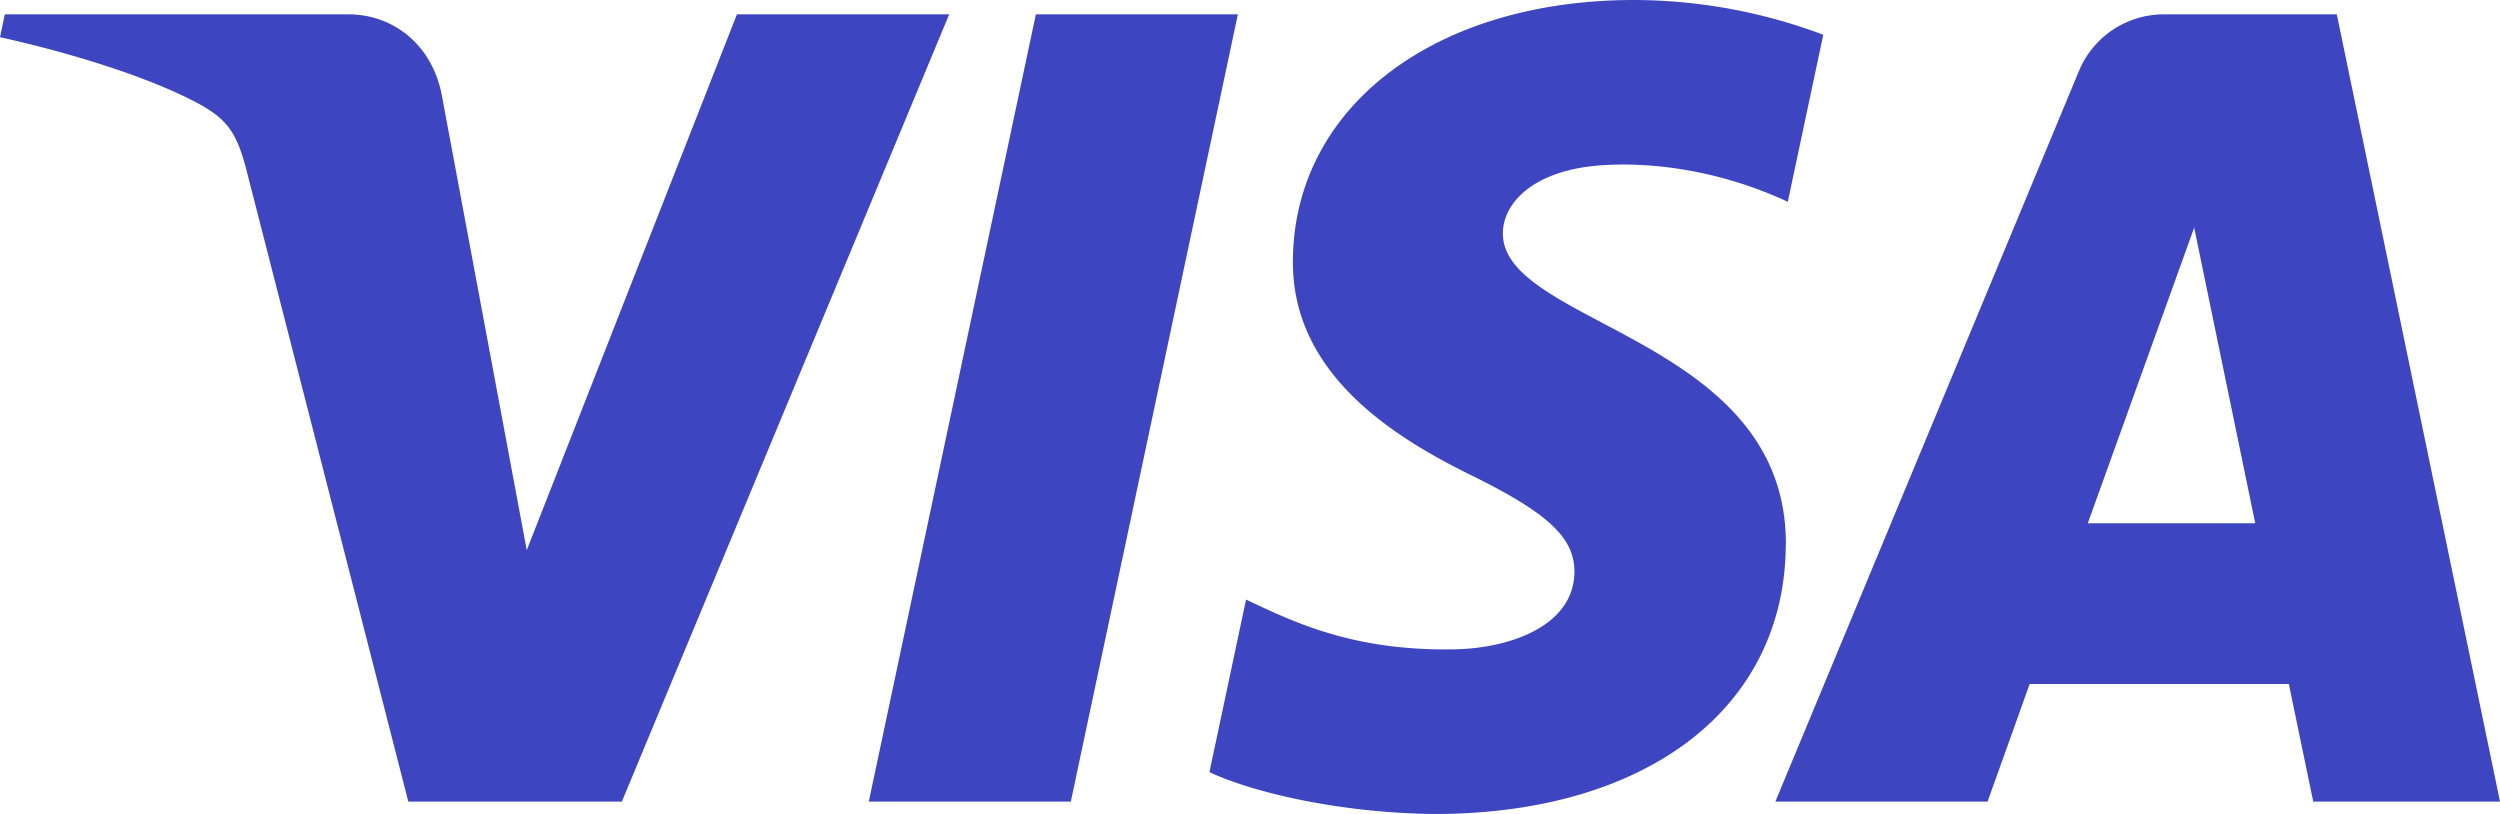 <svg xmlns="http://www.w3.org/2000/svg" width="43" height="14" fill="none"><path d="M16.326.247l-5.63 13.54H7.023L4.253 2.98c-.168-.664-.314-.908-.825-1.19C2.592 1.334 1.213.907 0 .64L.082.247h5.913c.753 0 1.43.505 1.602 1.38L9.06 9.463 12.675.247h3.65zm4.965 0l-2.873 13.54h-3.475L17.817.247h3.475zm9.426 9.12c.015-3.573-4.9-3.77-4.868-5.368.012-.485.47-1.002 1.474-1.134.497-.065 1.87-.117 3.427.606l.61-2.873A9.3 9.3 0 0 0 28.108 0c-3.435 0-5.85 1.84-5.87 4.475-.023 1.95 1.726 3.036 3.04 3.686 1.354.663 1.808 1.09 1.802 1.682-.01.908-1.08 1.31-2.078 1.326-1.748.028-2.76-.476-3.57-.856l-.63 2.968c.813.376 2.31.702 3.863.72 3.652 0 6.04-1.818 6.05-4.633zm9.07 4.42H43L40.193.247H37.23a1.58 1.58 0 0 0-1.48.993l-5.214 12.548h3.65l.724-2.023h4.458l.42 2.023zM35.91 9l1.83-5.085L38.79 9h-2.88z" fill="#3E45C0"/></svg>